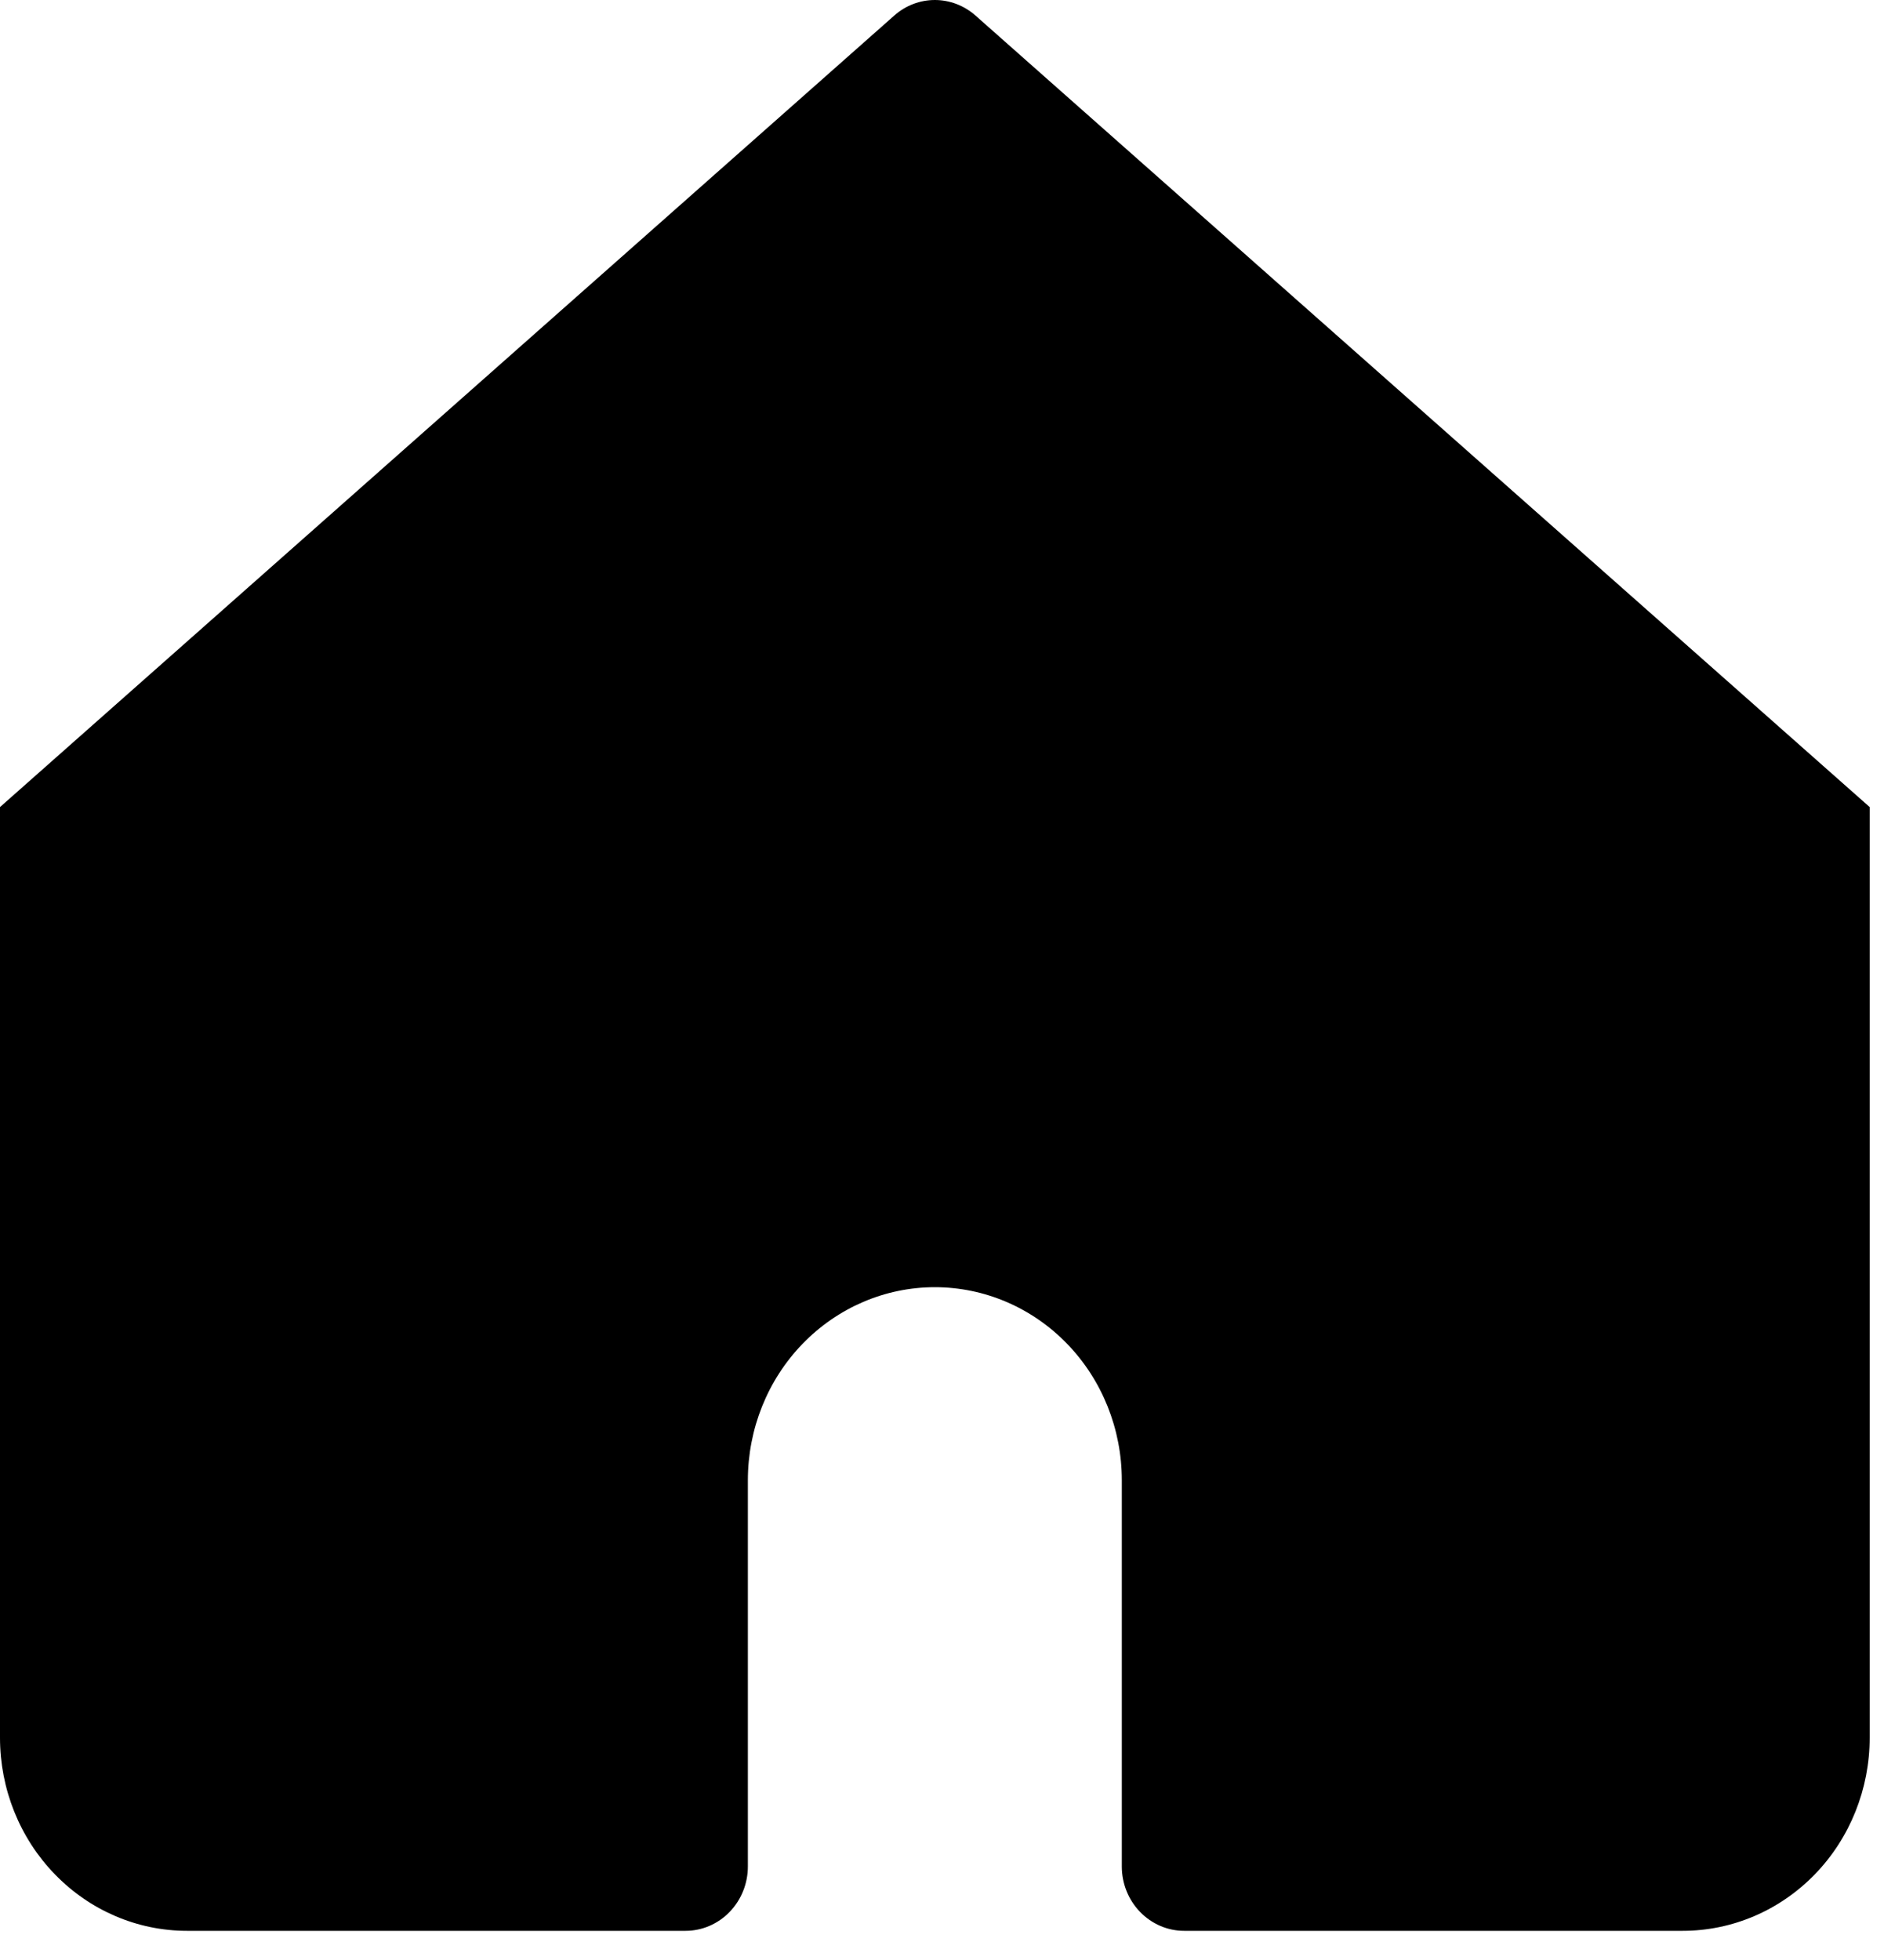 <?xml version="1.0" encoding="UTF-8"?>
<svg xmlns="http://www.w3.org/2000/svg" width="25" height="26" viewBox="0 0 25 26" fill="none">
  <path d="M12.943 0.205C12.793 0.073 12.602 0 12.405 0C12.208 0 12.017 0.073 11.868 0.205L0 10.706V23.051C0 23.73 0.261 24.382 0.727 24.862C1.192 25.343 1.823 25.613 2.481 25.613H9.097C9.316 25.613 9.527 25.523 9.682 25.362C9.837 25.202 9.924 24.985 9.924 24.759V19.636C9.924 18.957 10.185 18.305 10.651 17.825C11.116 17.345 11.747 17.075 12.405 17.075C13.063 17.075 13.694 17.345 14.159 17.825C14.625 18.305 14.886 18.957 14.886 19.636V24.759C14.886 24.985 14.973 25.202 15.128 25.362C15.284 25.523 15.494 25.613 15.713 25.613H22.329C22.987 25.613 23.618 25.343 24.084 24.862C24.549 24.382 24.81 23.73 24.81 23.051V10.706L12.943 0.205Z" fill="url(#paint0_linear_1153_535)" style=""></path>
  <defs>
    <linearGradient id="paint0_linear_1153_535" x1="12.405" y1="0" x2="12.405" y2="25.613" gradientUnits="userSpaceOnUse">
      <stop stop-color="#1CAF8F" style="stop-color:#1CAF8F;stop-color:color(display-p3 0.11 0.686 0.561);stop-opacity:1;"></stop>
      <stop offset="1" stop-color="#25C787" style="stop-color:#25C787;stop-color:color(display-p3 0.145 0.78 0.529);stop-opacity:1;"></stop>
    </linearGradient>
  </defs>
</svg>
